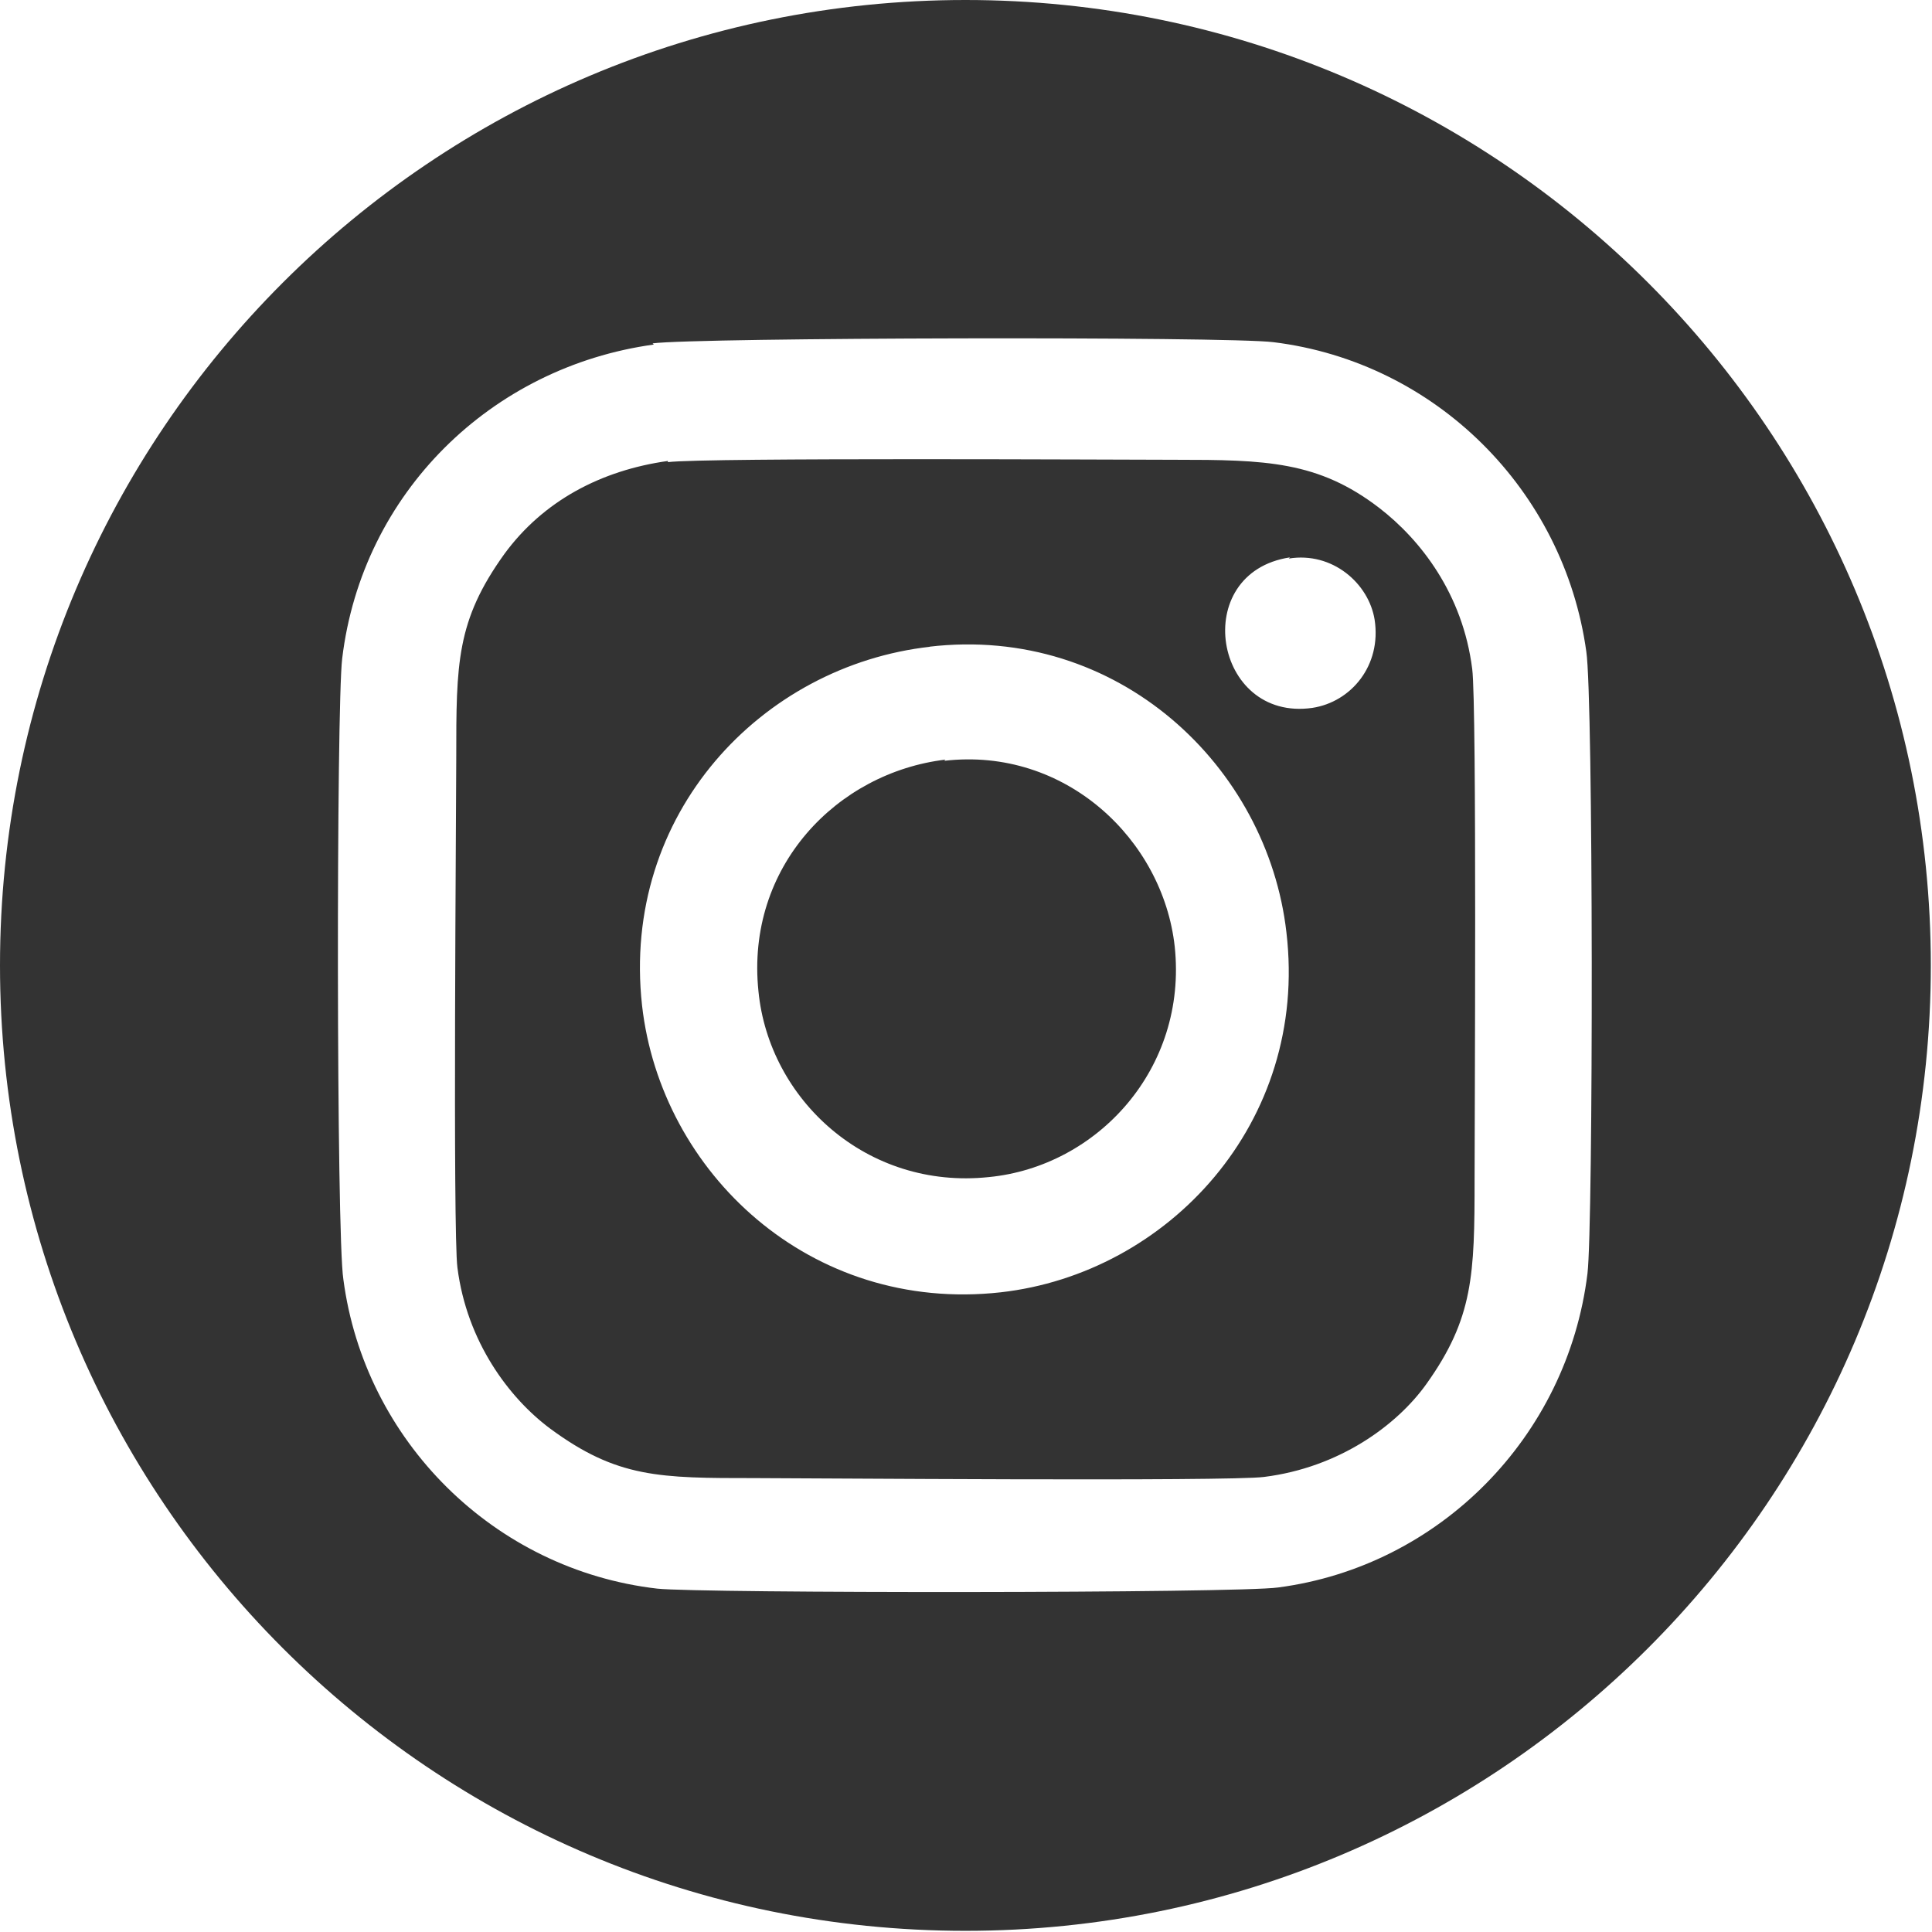 <?xml version="1.0" encoding="UTF-8"?>
<!DOCTYPE svg PUBLIC "-//W3C//DTD SVG 1.1//EN" "http://www.w3.org/Graphics/SVG/1.1/DTD/svg11.dtd">
<!-- Creator: CorelDRAW 2020 (64 Bit) -->
<svg xmlns="http://www.w3.org/2000/svg" xml:space="preserve" width="3.545mm" height="3.545mm" version="1.1" style="shape-rendering:geometricPrecision; text-rendering:geometricPrecision; image-rendering:optimizeQuality; fill-rule:evenodd; clip-rule:evenodd"
viewBox="0 0 16.43 16.43"
 xmlns:xlink="http://www.w3.org/1999/xlink"
 xmlns:xodm="http://www.corel.com/coreldraw/odm/2003">
 <defs>
  <style type="text/css">
   <![CDATA[
    .fil0 {fill:#333333}
   ]]>
  </style>
 </defs>
 <g id="Camada_x0020_1">
  <path class="fil0" d="M8.21 0c4.54,0 8.21,3.68 8.21,8.21 0,4.54 -3.68,8.21 -8.21,8.21 -4.54,0 -8.21,-3.68 -8.21,-8.21 0,-4.54 3.68,-8.21 8.21,-8.21zm2.76 4.74c-0.86,0.13 -0.65,1.4 0.19,1.28 0.33,-0.05 0.59,-0.36 0.53,-0.75 -0.05,-0.31 -0.36,-0.58 -0.73,-0.52zm-2.94 1.73c1.03,-0.12 1.86,0.67 1.96,1.58 0.11,1.04 -0.66,1.87 -1.58,1.96 -1.04,0.11 -1.87,-0.66 -1.96,-1.58 -0.11,-1.06 0.67,-1.86 1.59,-1.97zm-0.12 -0.97c-1.43,0.16 -2.63,1.42 -2.45,3.05 0.16,1.42 1.43,2.62 3.05,2.44 1.42,-0.16 2.62,-1.44 2.43,-3.06 -0.16,-1.41 -1.43,-2.62 -3.04,-2.43zm-2.23 -1.57c0.32,-0.04 3.89,-0.02 4.31,-0.02 0.77,0 1.22,0.01 1.74,0.41 0.35,0.27 0.71,0.73 0.79,1.37 0.04,0.31 0.02,3.92 0.02,4.34 0,0.81 -0.01,1.18 -0.41,1.74 -0.25,0.35 -0.74,0.71 -1.38,0.79 -0.3,0.04 -3.93,0.01 -4.33,0.01 -0.81,0 -1.17,-0 -1.74,-0.42 -0.35,-0.26 -0.71,-0.74 -0.79,-1.37 -0.04,-0.3 -0.01,-3.93 -0.01,-4.33 0,-0.81 -0,-1.17 0.41,-1.74 0.33,-0.45 0.82,-0.71 1.39,-0.79zm-0.12 -1c-1.38,0.19 -2.48,1.26 -2.65,2.67 -0.05,0.41 -0.05,4.9 0.01,5.28 0.18,1.37 1.28,2.47 2.67,2.63 0.37,0.04 4.93,0.04 5.28,-0.01 1.37,-0.18 2.46,-1.28 2.63,-2.67 0.05,-0.41 0.05,-4.9 -0.01,-5.29 -0.19,-1.37 -1.28,-2.46 -2.66,-2.63 -0.39,-0.05 -4.91,-0.04 -5.28,0.01z"/>
 </g>
</svg>
